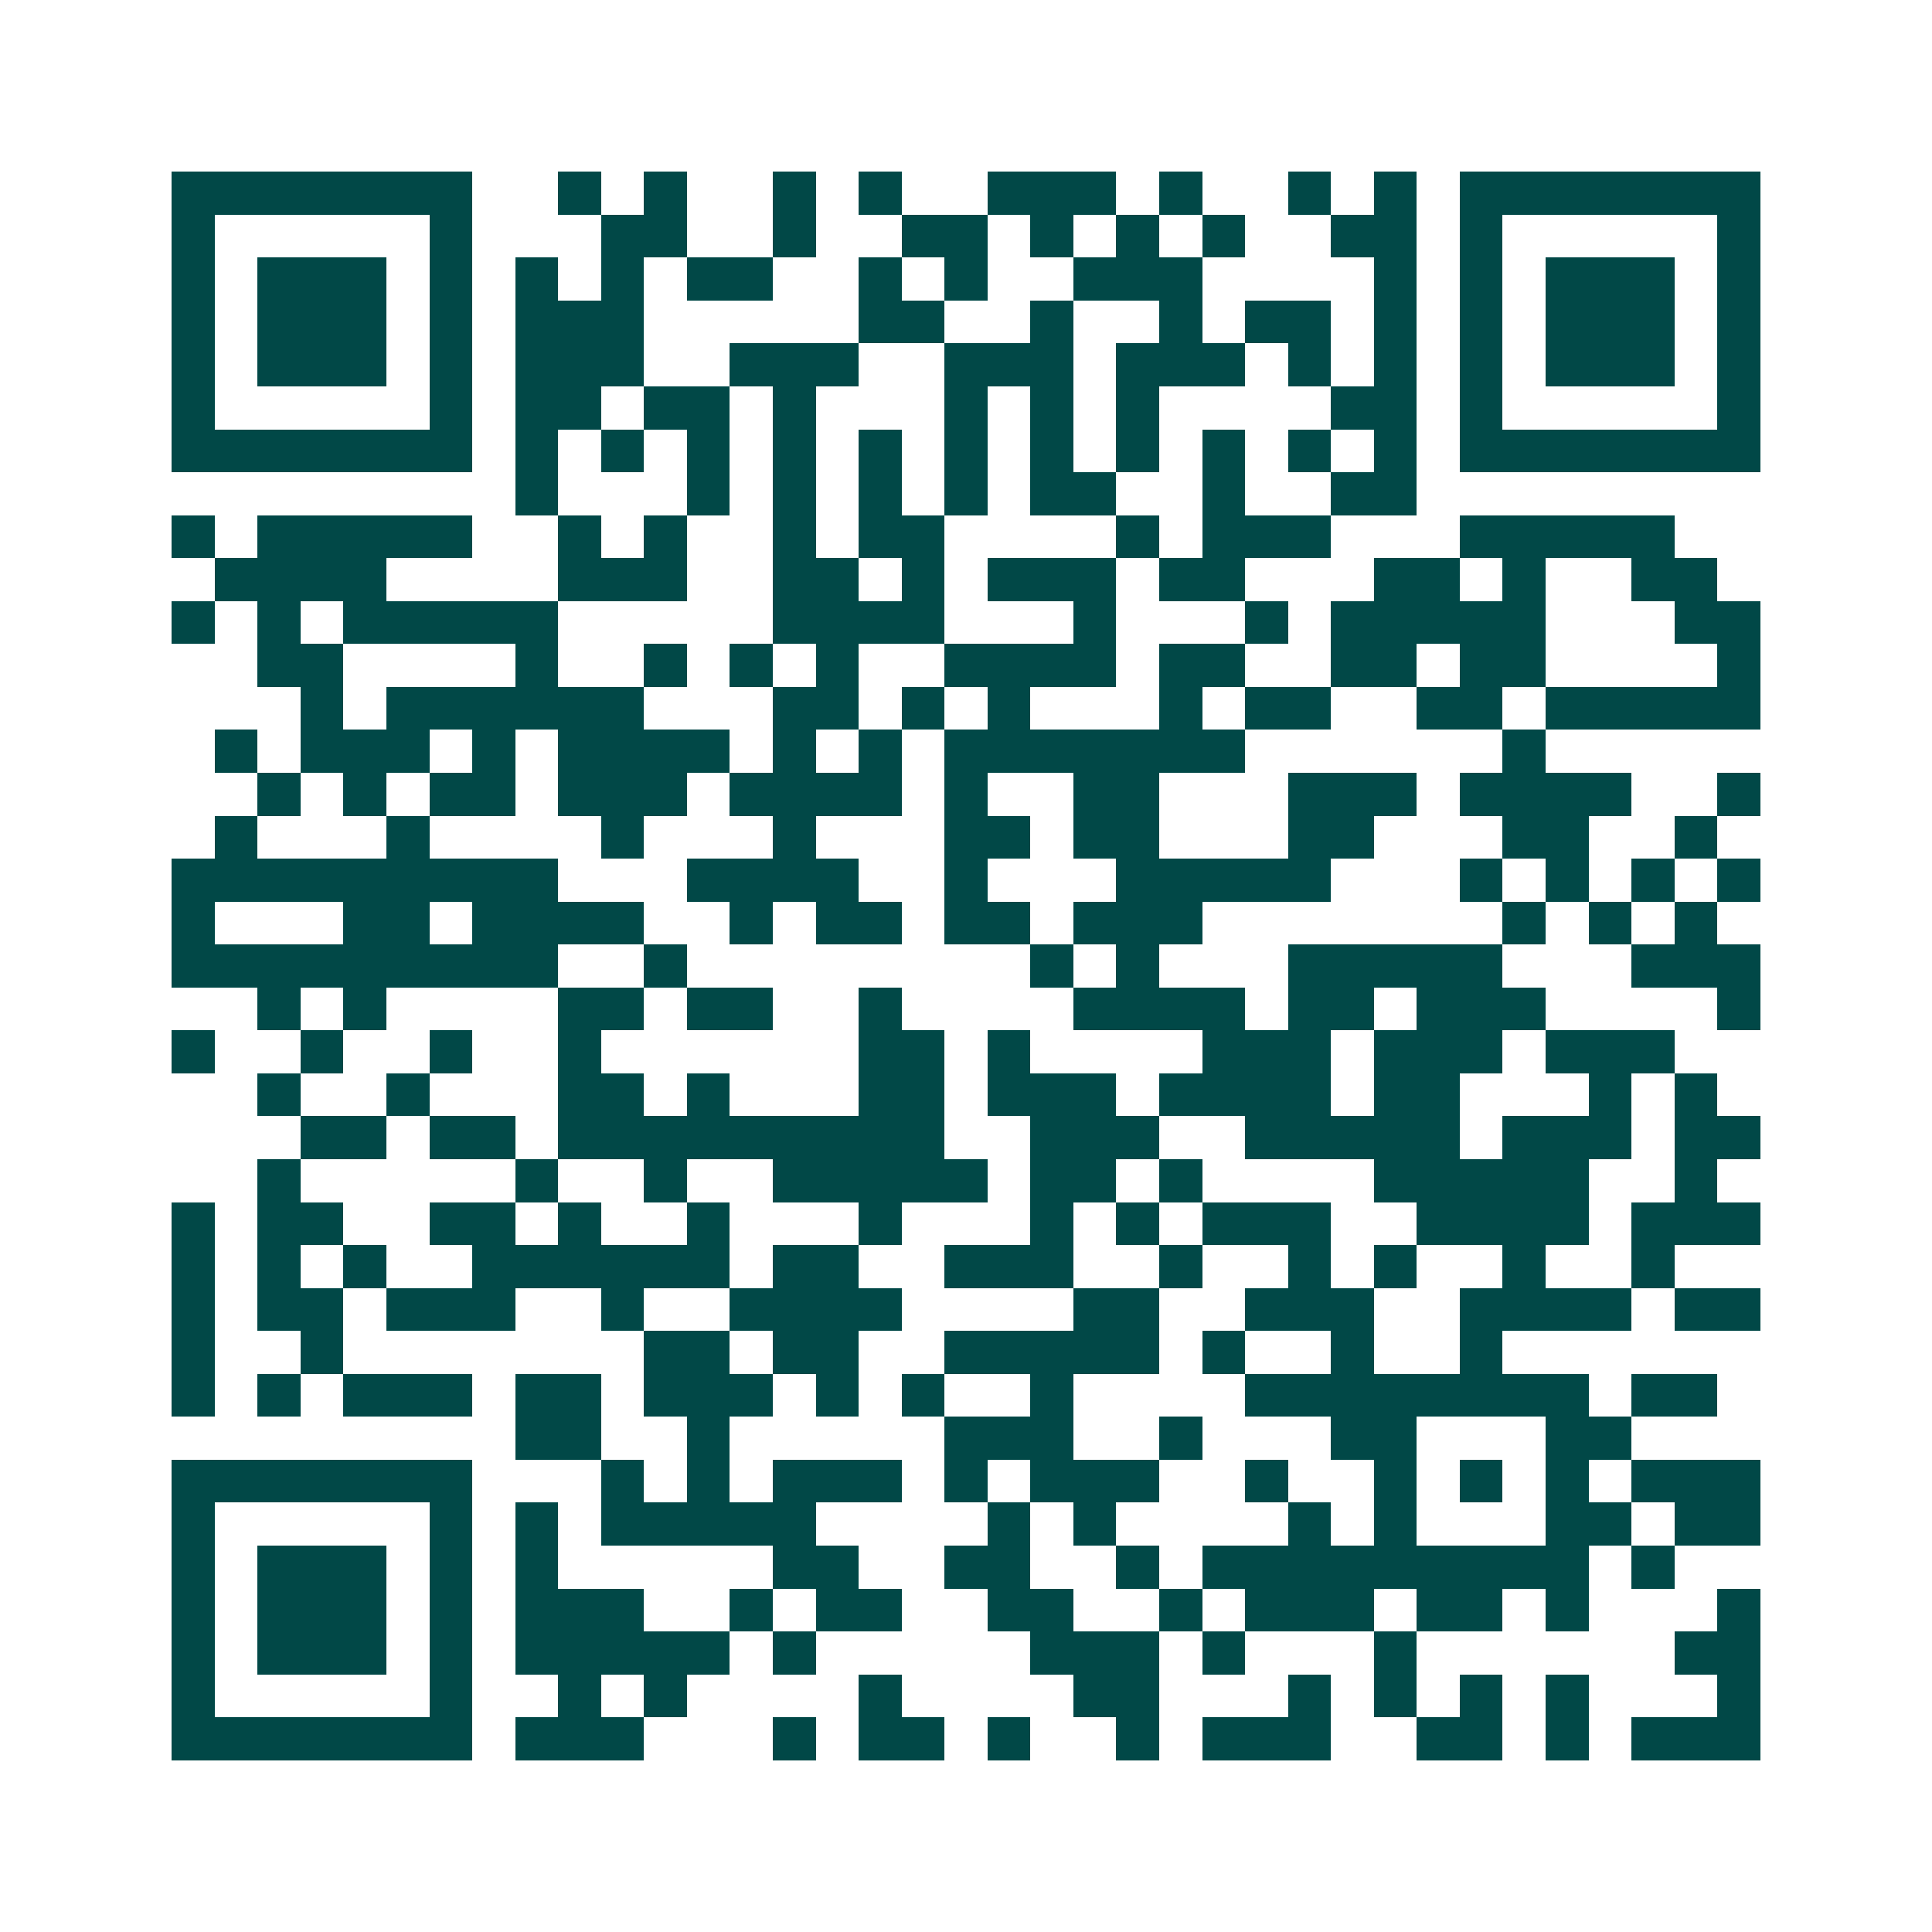 <svg xmlns="http://www.w3.org/2000/svg" width="200" height="200" viewBox="0 0 45 45" shape-rendering="crispEdges"><path fill="#ffffff" d="M0 0h45v45H0z"/><path stroke="#014847" d="M4 4.5h7m2 0h1m1 0h1m2 0h1m1 0h1m2 0h3m1 0h1m2 0h1m1 0h1m1 0h7M4 5.5h1m5 0h1m3 0h2m2 0h1m2 0h2m1 0h1m1 0h1m1 0h1m2 0h2m1 0h1m5 0h1M4 6.5h1m1 0h3m1 0h1m1 0h1m1 0h1m1 0h2m2 0h1m1 0h1m2 0h3m4 0h1m1 0h1m1 0h3m1 0h1M4 7.5h1m1 0h3m1 0h1m1 0h3m5 0h2m2 0h1m2 0h1m1 0h2m1 0h1m1 0h1m1 0h3m1 0h1M4 8.5h1m1 0h3m1 0h1m1 0h3m2 0h3m2 0h3m1 0h3m1 0h1m1 0h1m1 0h1m1 0h3m1 0h1M4 9.5h1m5 0h1m1 0h2m1 0h2m1 0h1m3 0h1m1 0h1m1 0h1m4 0h2m1 0h1m5 0h1M4 10.5h7m1 0h1m1 0h1m1 0h1m1 0h1m1 0h1m1 0h1m1 0h1m1 0h1m1 0h1m1 0h1m1 0h1m1 0h7M12 11.5h1m3 0h1m1 0h1m1 0h1m1 0h1m1 0h2m2 0h1m2 0h2M4 12.5h1m1 0h5m2 0h1m1 0h1m2 0h1m1 0h2m4 0h1m1 0h3m3 0h5M5 13.5h4m4 0h3m2 0h2m1 0h1m1 0h3m1 0h2m3 0h2m1 0h1m2 0h2M4 14.5h1m1 0h1m1 0h5m5 0h4m3 0h1m3 0h1m1 0h5m3 0h2M6 15.5h2m4 0h1m2 0h1m1 0h1m1 0h1m2 0h4m1 0h2m2 0h2m1 0h2m4 0h1M7 16.5h1m1 0h6m3 0h2m1 0h1m1 0h1m3 0h1m1 0h2m2 0h2m1 0h5M5 17.5h1m1 0h3m1 0h1m1 0h4m1 0h1m1 0h1m1 0h7m6 0h1M6 18.5h1m1 0h1m1 0h2m1 0h3m1 0h4m1 0h1m2 0h2m3 0h3m1 0h4m2 0h1M5 19.5h1m3 0h1m4 0h1m3 0h1m3 0h2m1 0h2m3 0h2m3 0h2m2 0h1M4 20.5h9m3 0h4m2 0h1m3 0h5m3 0h1m1 0h1m1 0h1m1 0h1M4 21.5h1m3 0h2m1 0h4m2 0h1m1 0h2m1 0h2m1 0h3m7 0h1m1 0h1m1 0h1M4 22.5h9m2 0h1m8 0h1m1 0h1m3 0h5m3 0h3M6 23.5h1m1 0h1m4 0h2m1 0h2m2 0h1m4 0h4m1 0h2m1 0h3m4 0h1M4 24.5h1m2 0h1m2 0h1m2 0h1m6 0h2m1 0h1m4 0h3m1 0h3m1 0h3M6 25.5h1m2 0h1m3 0h2m1 0h1m3 0h2m1 0h3m1 0h4m1 0h2m3 0h1m1 0h1M7 26.5h2m1 0h2m1 0h9m2 0h3m2 0h5m1 0h3m1 0h2M6 27.5h1m5 0h1m2 0h1m2 0h5m1 0h2m1 0h1m4 0h5m2 0h1M4 28.5h1m1 0h2m2 0h2m1 0h1m2 0h1m3 0h1m3 0h1m1 0h1m1 0h3m2 0h4m1 0h3M4 29.5h1m1 0h1m1 0h1m2 0h6m1 0h2m2 0h3m2 0h1m2 0h1m1 0h1m2 0h1m2 0h1M4 30.5h1m1 0h2m1 0h3m2 0h1m2 0h4m4 0h2m2 0h3m2 0h4m1 0h2M4 31.5h1m2 0h1m7 0h2m1 0h2m2 0h5m1 0h1m2 0h1m2 0h1M4 32.5h1m1 0h1m1 0h3m1 0h2m1 0h3m1 0h1m1 0h1m2 0h1m4 0h8m1 0h2M12 33.5h2m2 0h1m5 0h3m2 0h1m3 0h2m3 0h2M4 34.5h7m3 0h1m1 0h1m1 0h3m1 0h1m1 0h3m2 0h1m2 0h1m1 0h1m1 0h1m1 0h3M4 35.5h1m5 0h1m1 0h1m1 0h5m4 0h1m1 0h1m4 0h1m1 0h1m3 0h2m1 0h2M4 36.5h1m1 0h3m1 0h1m1 0h1m5 0h2m2 0h2m2 0h1m1 0h9m1 0h1M4 37.5h1m1 0h3m1 0h1m1 0h3m2 0h1m1 0h2m2 0h2m2 0h1m1 0h3m1 0h2m1 0h1m3 0h1M4 38.5h1m1 0h3m1 0h1m1 0h5m1 0h1m5 0h3m1 0h1m3 0h1m6 0h2M4 39.5h1m5 0h1m2 0h1m1 0h1m4 0h1m4 0h2m3 0h1m1 0h1m1 0h1m1 0h1m3 0h1M4 40.5h7m1 0h3m3 0h1m1 0h2m1 0h1m2 0h1m1 0h3m2 0h2m1 0h1m1 0h3"/></svg>
